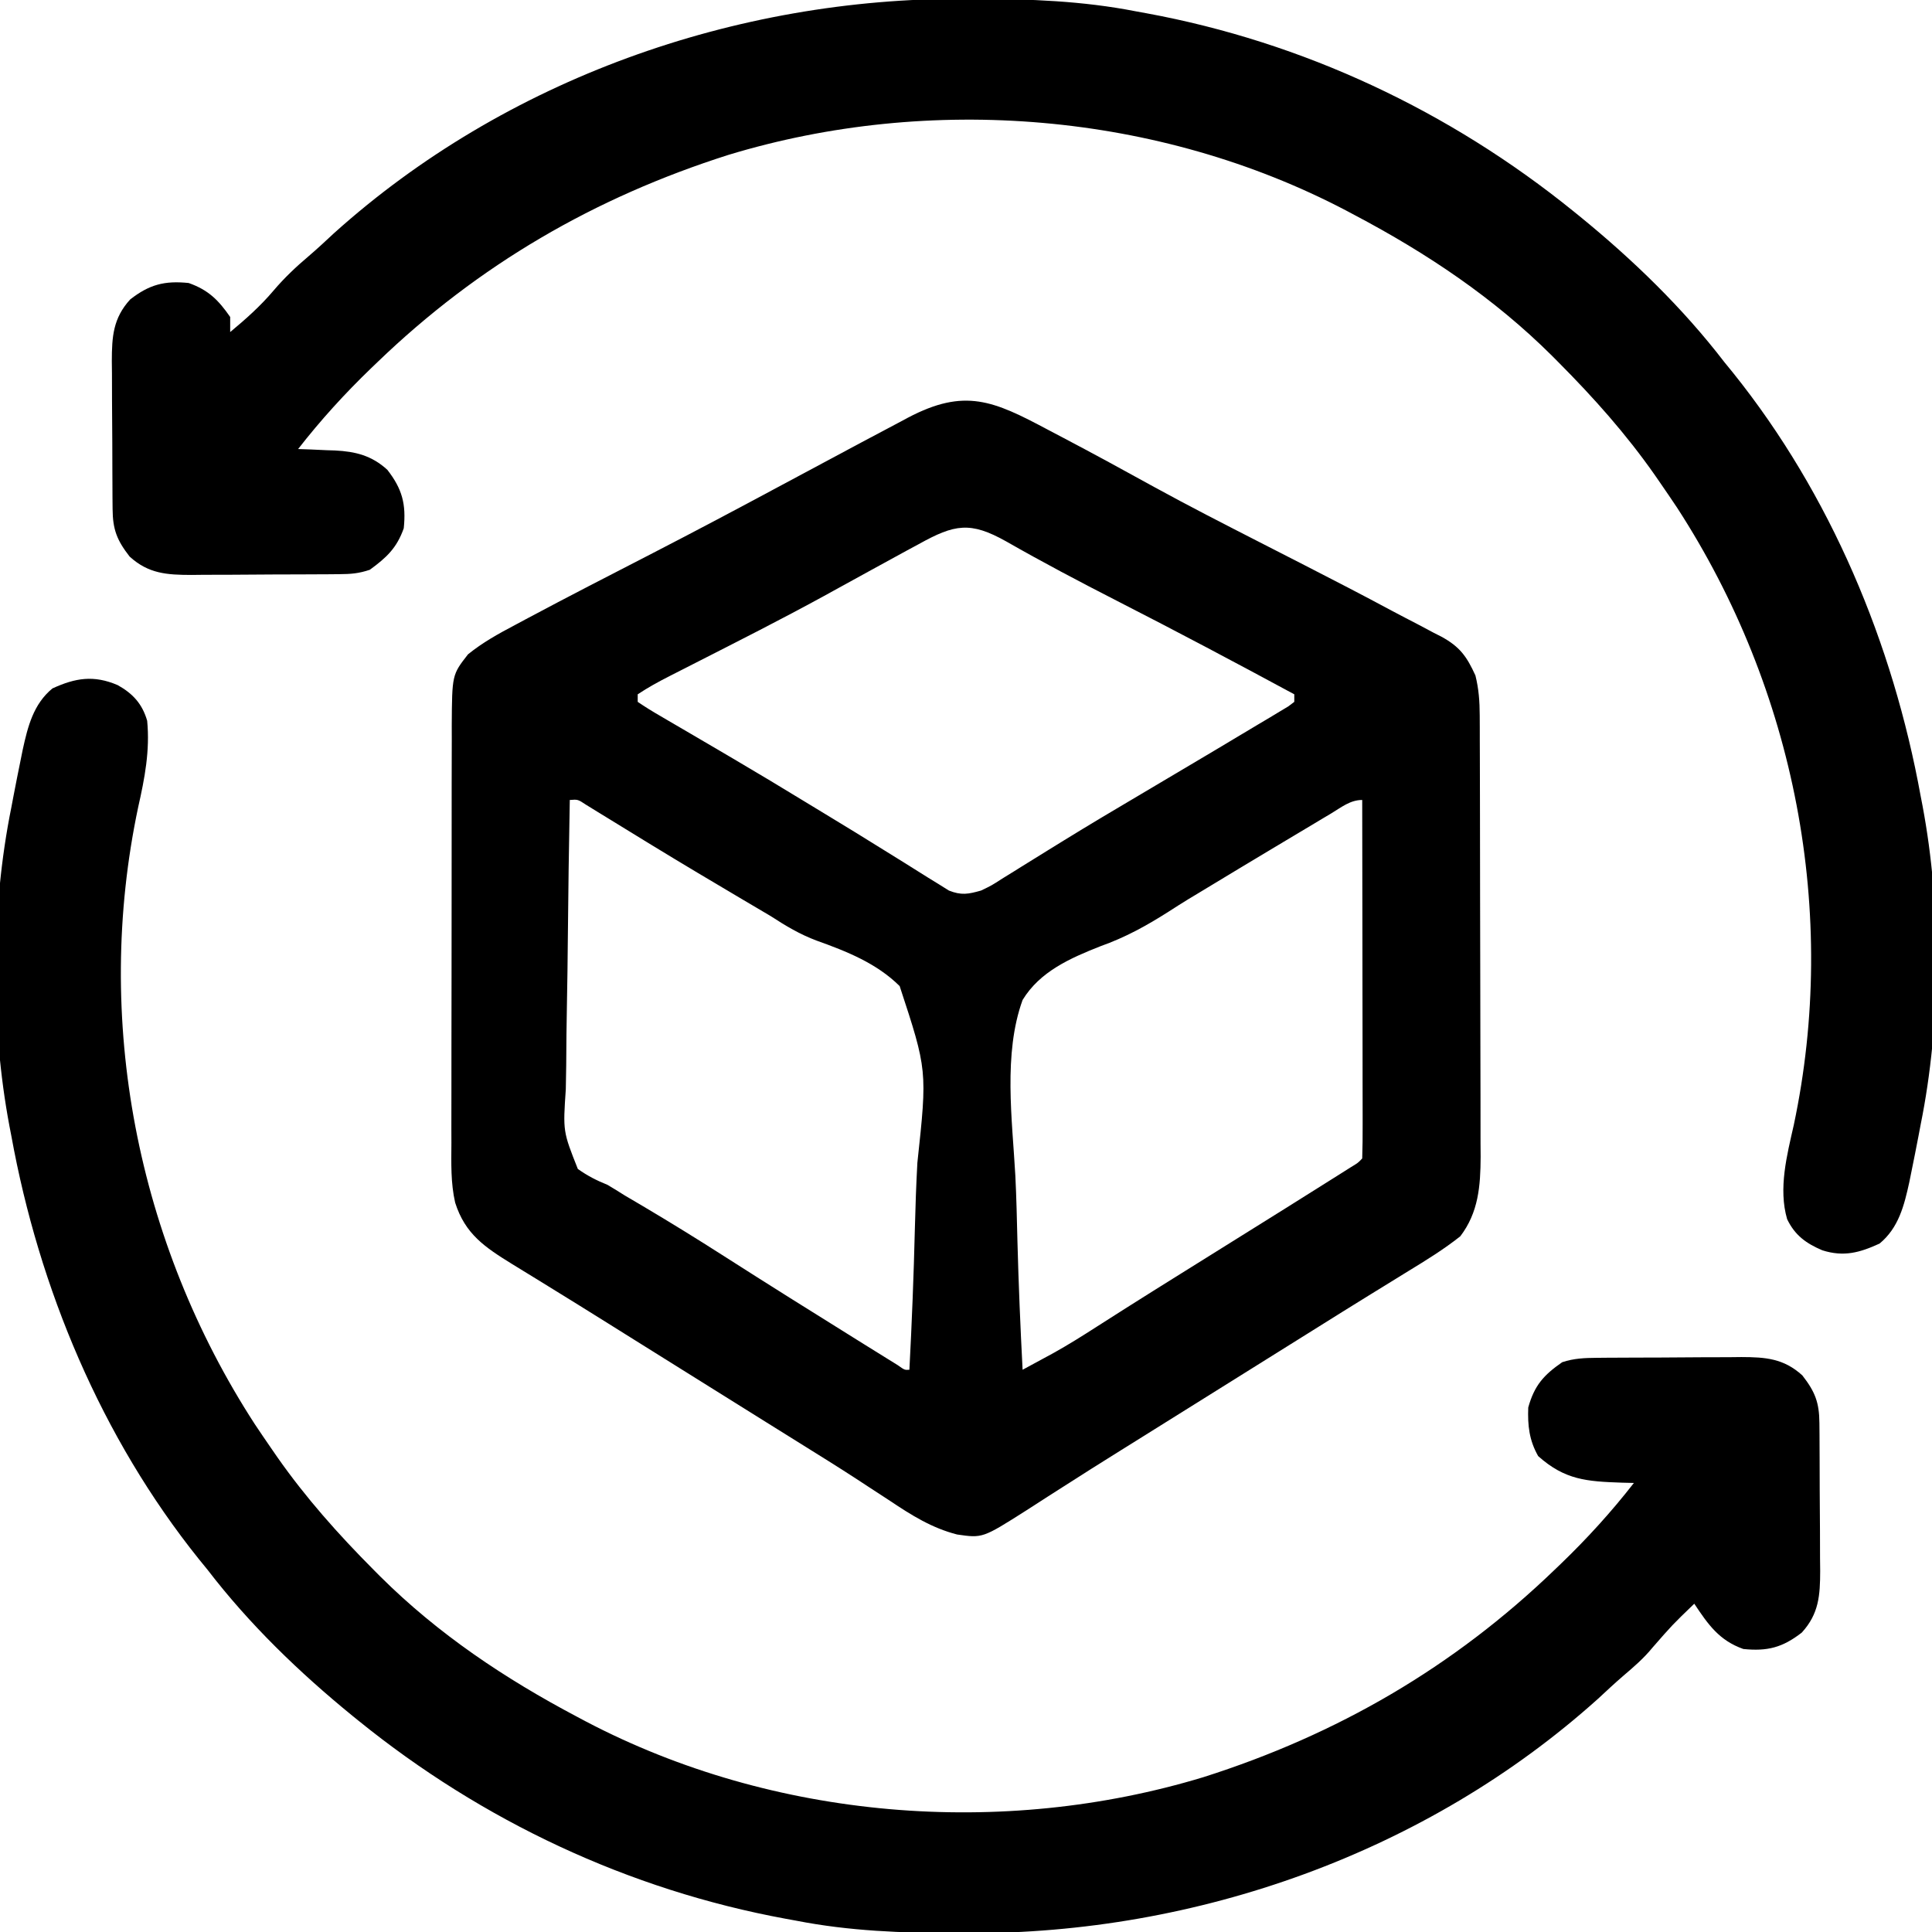 <svg viewBox="0 0 512  512" height="512" width="512" version="1.1" xmlns="http://www.w3.org/2000/svg" data-id="555150291352159392" xmlns:xlink="http://www.w3.org/1999/xlink">
<path transform="translate(277.688,113.875)" fill="#000000" d="M0 0 C1.304 0.686 2.609 1.371 3.914 2.056 C12.113 6.368 20.244 10.8 28.354 15.278 C37.476 20.282 46.738 25.011 56 29.75 C56.811 30.165 57.622 30.58 58.458 31.008 C61.628 32.63 64.798 34.252 67.968 35.874 C75.78 39.872 83.575 43.898 91.304 48.054 C93.477 49.213 95.664 50.342 97.852 51.473 C99.318 52.251 100.784 53.031 102.25 53.812 C103.237 54.312 103.237 54.312 104.243 54.821 C109.211 57.52 111.024 60.124 113.312 65.125 C114.202 68.688 114.442 72.011 114.453 75.677 C114.459 76.781 114.464 77.886 114.47 79.024 C114.471 80.226 114.472 81.428 114.474 82.667 C114.479 83.941 114.484 85.214 114.489 86.527 C114.502 90.015 114.508 93.502 114.513 96.99 C114.516 99.172 114.52 101.355 114.524 103.537 C114.538 110.374 114.548 117.211 114.551 124.048 C114.556 131.923 114.573 139.798 114.602 147.673 C114.624 153.772 114.634 159.87 114.635 165.969 C114.636 169.606 114.642 173.243 114.66 176.88 C114.68 180.942 114.675 185.004 114.669 189.065 C114.678 190.26 114.687 191.454 114.697 192.684 C114.658 200.427 114.126 207.443 109.301 213.758 C104.927 217.222 100.26 220.099 95.5 223 C93.327 224.341 91.154 225.682 88.98 227.023 C87.871 227.705 86.762 228.387 85.619 229.089 C80.5 232.241 75.407 235.434 70.312 238.625 C68.313 239.875 66.313 241.125 64.312 242.375 C62.828 243.303 62.828 243.303 61.312 244.25 C50.312 251.125 39.312 258 28.312 264.875 C26.826 265.805 26.826 265.805 25.309 266.753 C23.322 267.994 21.336 269.233 19.348 270.471 C14.127 273.725 8.926 277.007 3.75 280.332 C2.672 281.019 1.595 281.706 0.484 282.414 C-1.573 283.727 -3.626 285.048 -5.672 286.379 C-17.291 293.762 -17.291 293.762 -24.046 292.783 C-30.729 291.071 -36.132 287.68 -41.812 283.875 C-43.754 282.607 -45.697 281.34 -47.641 280.074 C-48.636 279.421 -49.632 278.768 -50.658 278.095 C-55.584 274.892 -60.573 271.791 -65.562 268.688 C-67.581 267.429 -69.599 266.169 -71.617 264.91 C-72.62 264.285 -73.622 263.66 -74.655 263.016 C-79.668 259.89 -84.678 256.757 -89.688 253.625 C-91.687 252.375 -93.687 251.125 -95.688 249.875 C-99.688 247.375 -103.688 244.875 -107.688 242.375 C-108.679 241.755 -109.671 241.136 -110.692 240.498 C-112.677 239.257 -114.662 238.015 -116.646 236.772 C-121.87 233.501 -127.104 230.25 -132.355 227.023 C-133.447 226.35 -134.538 225.676 -135.662 224.982 C-137.75 223.694 -139.841 222.411 -141.936 221.135 C-149.194 216.645 -154.411 213.186 -157.065 204.843 C-158.263 199.612 -158.094 194.347 -158.06 189.005 C-158.063 187.718 -158.067 186.431 -158.071 185.104 C-158.08 181.598 -158.071 178.093 -158.058 174.586 C-158.046 170.905 -158.05 167.223 -158.052 163.542 C-158.053 157.363 -158.042 151.185 -158.024 145.007 C-158.002 137.876 -157.999 130.746 -158.005 123.615 C-158.011 116.736 -158.005 109.858 -157.994 102.979 C-157.989 100.06 -157.989 97.14 -157.991 94.221 C-157.993 90.143 -157.978 86.064 -157.962 81.986 C-157.965 80.781 -157.967 79.577 -157.97 78.336 C-157.885 64.939 -157.885 64.939 -153.656 59.523 C-149.752 56.369 -145.617 54.087 -141.188 51.75 C-140.238 51.24 -139.288 50.731 -138.309 50.206 C-127.172 44.258 -115.938 38.495 -104.713 32.716 C-93.269 26.822 -81.905 20.784 -70.563 14.696 C-64.608 11.499 -58.649 8.311 -52.688 5.125 C-51.57 4.527 -50.452 3.929 -49.3 3.313 C-46.163 1.639 -43.02 -0.026 -39.875 -1.688 C-38.945 -2.185 -38.016 -2.682 -37.058 -3.195 C-22.045 -11.085 -14.431 -7.703 0 0 Z M-34.188 30.312 C-35.211 30.863 -36.234 31.414 -37.289 31.982 C-40.431 33.679 -43.561 35.398 -46.688 37.125 C-50.062 38.981 -53.437 40.834 -56.812 42.688 C-57.662 43.156 -58.512 43.625 -59.388 44.108 C-70.595 50.243 -82.001 56.004 -93.385 61.803 C-94.175 62.206 -94.965 62.609 -95.779 63.024 C-97.274 63.787 -98.771 64.549 -100.268 65.308 C-103.187 66.797 -105.958 68.305 -108.688 70.125 C-108.688 70.785 -108.688 71.445 -108.688 72.125 C-106.708 73.476 -104.745 74.687 -102.672 75.879 C-101.721 76.438 -101.721 76.438 -100.751 77.008 C-99.373 77.816 -97.994 78.621 -96.613 79.423 C-93.676 81.13 -90.748 82.852 -87.819 84.574 C-86.314 85.46 -84.808 86.344 -83.302 87.228 C-76.818 91.035 -70.381 94.916 -63.962 98.832 C-62.253 99.873 -60.541 100.912 -58.829 101.949 C-53.655 105.086 -48.493 108.238 -43.366 111.449 C-41.628 112.536 -39.885 113.615 -38.14 114.692 C-35.978 116.03 -33.823 117.38 -31.678 118.745 C-30.714 119.337 -29.751 119.929 -28.758 120.539 C-27.92 121.065 -27.082 121.59 -26.219 122.131 C-22.893 123.437 -21.106 123.093 -17.688 122.125 C-14.878 120.773 -14.878 120.773 -12.102 118.977 C-10.483 117.977 -10.483 117.977 -8.831 116.958 C-8.259 116.599 -7.688 116.241 -7.099 115.871 C-4.64 114.328 -2.167 112.806 0.305 111.283 C1.616 110.475 2.927 109.666 4.238 108.856 C10.972 104.699 17.778 100.664 24.592 96.639 C29.879 93.514 35.158 90.376 40.438 87.239 C41.677 86.502 42.916 85.767 44.156 85.031 C48.048 82.719 51.932 80.395 55.812 78.062 C56.786 77.485 57.76 76.907 58.763 76.312 C59.635 75.785 60.508 75.258 61.406 74.715 C62.166 74.26 62.926 73.805 63.709 73.336 C64.238 72.936 64.767 72.537 65.312 72.125 C65.312 71.465 65.312 70.805 65.312 70.125 C49.737 61.699 34.099 53.42 18.331 45.361 C8.439 40.303 -1.37 35.13 -11.017 29.615 C-20.574 24.253 -24.715 25.05 -34.188 30.312 Z M-126.688 98.125 C-126.919 110.39 -127.097 122.655 -127.206 134.922 C-127.258 140.618 -127.328 146.313 -127.442 152.009 C-127.551 157.507 -127.61 163.004 -127.636 168.504 C-127.655 170.6 -127.691 172.696 -127.745 174.791 C-128.503 185.962 -128.503 185.962 -124.556 195.907 C-121.98 197.742 -119.611 198.943 -116.688 200.125 C-115.147 201.04 -113.619 201.976 -112.109 202.941 C-110.554 203.86 -108.996 204.775 -107.438 205.688 C-100.191 209.984 -93.033 214.396 -85.938 218.938 C-74.243 226.423 -62.476 233.789 -50.688 241.125 C-49.929 241.598 -49.17 242.071 -48.388 242.559 C-46.51 243.729 -44.631 244.897 -42.75 246.062 C-41.772 246.67 -40.793 247.277 -39.785 247.902 C-37.948 249.209 -37.948 249.209 -36.688 249.125 C-36.035 236.644 -35.54 224.167 -35.237 211.673 C-35.091 205.868 -34.895 200.075 -34.575 194.278 C-31.937 169.765 -31.937 169.765 -39.268 147.449 C-45.379 141.39 -53.308 138.251 -61.28 135.395 C-65.718 133.741 -69.484 131.474 -73.438 128.906 C-74.658 128.176 -75.881 127.453 -77.109 126.736 C-77.693 126.391 -78.278 126.046 -78.88 125.691 C-79.775 125.163 -79.775 125.163 -80.688 124.625 C-88.777 119.846 -96.851 115.045 -104.867 110.145 C-105.521 109.745 -106.175 109.346 -106.849 108.934 C-109.964 107.03 -113.076 105.121 -116.184 103.203 C-117.275 102.534 -118.367 101.865 -119.492 101.176 C-120.451 100.585 -121.41 99.993 -122.398 99.384 C-124.544 97.964 -124.544 97.964 -126.688 98.125 Z M75.102 101.684 C74.155 102.247 74.155 102.247 73.189 102.821 C71.103 104.064 69.02 105.313 66.938 106.562 C65.481 107.432 64.024 108.302 62.567 109.171 C54.663 113.894 46.778 118.647 38.903 123.417 C38.338 123.756 37.773 124.094 37.191 124.444 C35.477 125.495 33.781 126.577 32.091 127.667 C26.159 131.449 20.58 134.531 13.906 136.902 C5.984 140.034 -2.093 143.56 -6.688 151.125 C-11.866 165.386 -9.427 182.892 -8.61 197.721 C-8.321 203.518 -8.195 209.318 -8.055 215.119 C-7.756 226.463 -7.28 237.792 -6.688 249.125 C-4.945 248.182 -3.203 247.238 -1.462 246.293 C-0.492 245.767 0.478 245.241 1.478 244.7 C5.418 242.511 9.211 240.126 13 237.688 C14.656 236.632 16.312 235.578 17.969 234.523 C18.835 233.971 19.701 233.419 20.594 232.851 C25.38 229.813 30.191 226.814 35 223.812 C35.999 223.189 36.998 222.565 38.027 221.922 C41.122 219.989 44.217 218.057 47.312 216.125 C51.584 213.459 55.854 210.792 60.125 208.125 C61.084 207.526 62.044 206.928 63.032 206.311 C67.846 203.304 72.653 200.286 77.449 197.25 C78.358 196.675 79.266 196.1 80.202 195.508 C82.212 194.293 82.212 194.293 83.312 193.125 C83.408 190.173 83.438 187.244 83.426 184.291 C83.426 183.364 83.426 182.437 83.426 181.482 C83.426 178.404 83.418 175.325 83.41 172.246 C83.408 170.118 83.407 167.989 83.406 165.861 C83.402 160.246 83.392 154.632 83.381 149.018 C83.371 143.294 83.366 137.57 83.361 131.846 C83.351 120.605 83.334 109.365 83.312 98.125 C80.13 98.125 77.763 100.082 75.102 101.684 Z"></path>
<path transform="translate(255.562,-0.313)" fill="#000000" d="M0 0 C0.972 0.002 1.945 0.004 2.947 0.006 C17.314 0.051 31.302 0.543 45.438 3.312 C46.35 3.479 47.263 3.645 48.204 3.816 C89.836 11.476 128.598 29.719 161.438 56.312 C161.982 56.753 162.526 57.193 163.087 57.646 C177.159 69.124 190.374 81.89 201.438 96.312 C202.197 97.243 202.956 98.174 203.738 99.133 C229.588 131.373 246.09 170.844 253.438 211.312 C253.601 212.159 253.765 213.005 253.934 213.877 C258.981 240.719 258.848 271.549 253.438 298.312 C253.25 299.303 253.062 300.294 252.869 301.314 C252.269 304.465 251.642 307.608 251 310.75 C250.807 311.705 250.614 312.66 250.415 313.643 C249.07 319.773 247.596 325.714 242.543 329.871 C237.319 332.265 233.074 333.47 227.363 331.652 C223.1 329.832 220.132 327.727 218.046 323.403 C215.682 315.286 218.004 306.436 219.812 298.438 C231.713 242.263 220.179 183.141 188.932 134.927 C187.454 132.707 185.954 130.505 184.438 128.312 C183.958 127.619 183.479 126.925 182.986 126.21 C175.401 115.374 166.761 105.678 157.438 96.312 C156.583 95.452 156.583 95.452 155.712 94.575 C140.321 79.26 122.584 67.42 103.438 57.312 C102.665 56.902 101.893 56.491 101.097 56.067 C51.487 30.073 -9.054 25.124 -62.52 41.359 C-97.973 52.634 -128.757 70.491 -155.562 96.312 C-156.35 97.067 -156.35 97.067 -157.154 97.837 C-164.179 104.602 -170.559 111.611 -176.562 119.312 C-175.477 119.35 -174.392 119.387 -173.273 119.426 C-171.828 119.491 -170.383 119.558 -168.938 119.625 C-168.225 119.648 -167.512 119.67 -166.777 119.693 C-161.353 119.967 -157.066 121.029 -152.918 124.812 C-148.96 129.896 -147.906 133.914 -148.562 140.312 C-150.421 145.578 -153.166 148.106 -157.562 151.312 C-160.547 152.307 -162.555 152.45 -165.673 152.474 C-166.715 152.483 -167.756 152.493 -168.829 152.503 C-170.517 152.509 -170.517 152.509 -172.238 152.516 C-173.975 152.524 -173.975 152.524 -175.747 152.533 C-178.199 152.542 -180.651 152.549 -183.103 152.553 C-186.85 152.562 -190.596 152.593 -194.342 152.625 C-196.724 152.632 -199.106 152.637 -201.488 152.641 C-202.607 152.653 -203.726 152.665 -204.879 152.678 C-211.326 152.66 -216.222 152.359 -221.207 147.812 C-224.586 143.473 -225.683 140.632 -225.724 135.202 C-225.733 134.16 -225.743 133.119 -225.753 132.046 C-225.757 130.921 -225.761 129.796 -225.766 128.637 C-225.771 127.479 -225.777 126.321 -225.783 125.128 C-225.792 122.676 -225.799 120.224 -225.803 117.772 C-225.812 114.025 -225.843 110.279 -225.875 106.533 C-225.882 104.151 -225.887 101.769 -225.891 99.387 C-225.903 98.268 -225.915 97.149 -225.928 95.996 C-225.91 89.549 -225.609 84.653 -221.062 79.668 C-215.979 75.71 -211.961 74.656 -205.562 75.312 C-200.32 77.163 -197.662 79.846 -194.562 84.312 C-194.562 85.632 -194.562 86.953 -194.562 88.312 C-190.43 84.878 -186.538 81.422 -183.062 77.312 C-180.175 73.916 -177.1 71.017 -173.699 68.141 C-171.426 66.196 -169.252 64.164 -167.062 62.125 C-121.657 21.294 -60.662 -0.236 0 0 Z"></path>
<path transform="translate(31.188,181.562)" fill="#000000" d="M0 0 C4.026 2.251 6.511 4.968 7.812 9.438 C8.576 17.318 7.168 24.661 5.438 32.312 C-6.463 88.487 5.071 147.609 36.318 195.823 C37.796 198.043 39.296 200.245 40.812 202.438 C41.292 203.131 41.771 203.825 42.264 204.54 C49.849 215.376 58.489 225.072 67.812 234.438 C68.382 235.011 68.951 235.584 69.538 236.175 C84.929 251.49 102.666 263.33 121.812 273.438 C122.585 273.848 123.357 274.259 124.153 274.683 C173.763 300.677 234.304 305.626 287.77 289.391 C323.223 278.116 354.007 260.259 380.812 234.438 C381.338 233.934 381.863 233.431 382.404 232.913 C389.429 226.148 395.809 219.139 401.812 211.438 C400.739 211.412 399.665 211.386 398.559 211.359 C389.353 211.035 383.549 210.675 376.438 204.312 C374.065 200.116 373.633 196.224 373.812 191.438 C375.453 185.55 377.938 182.819 382.812 179.438 C385.877 178.417 388.728 178.301 391.945 178.276 C392.966 178.267 393.988 178.257 395.04 178.247 C396.687 178.241 396.687 178.241 398.367 178.234 C399.501 178.229 400.636 178.223 401.804 178.217 C404.203 178.208 406.602 178.201 409.001 178.197 C412.667 178.188 416.331 178.157 419.996 178.125 C422.328 178.118 424.66 178.113 426.992 178.109 C428.086 178.097 429.18 178.085 430.307 178.072 C436.688 178.091 441.525 178.439 446.457 182.938 C449.836 187.277 450.933 190.118 450.974 195.548 C450.988 197.11 450.988 197.11 451.003 198.704 C451.009 200.392 451.009 200.392 451.016 202.113 C451.021 203.271 451.027 204.429 451.033 205.622 C451.042 208.074 451.049 210.526 451.053 212.978 C451.062 216.725 451.093 220.471 451.125 224.217 C451.132 226.599 451.137 228.981 451.141 231.363 C451.153 232.482 451.165 233.601 451.178 234.754 C451.16 241.201 450.859 246.097 446.312 251.082 C441.229 255.04 437.211 256.094 430.812 255.438 C424.403 253.175 421.489 248.953 417.812 243.438 C412.025 249.017 412.025 249.017 406.75 255.062 C404.436 257.899 401.837 260.134 399.055 262.504 C396.752 264.49 394.538 266.553 392.312 268.625 C346.907 309.456 285.912 330.986 225.25 330.75 C224.278 330.748 223.305 330.746 222.303 330.744 C207.936 330.699 193.948 330.207 179.812 327.438 C178.9 327.271 177.987 327.105 177.046 326.934 C135.414 319.274 96.652 301.031 63.812 274.438 C63.268 273.997 62.724 273.557 62.163 273.104 C48.091 261.626 34.876 248.86 23.812 234.438 C23.053 233.507 22.294 232.576 21.512 231.617 C-4.338 199.377 -20.84 159.906 -28.188 119.438 C-28.433 118.168 -28.433 118.168 -28.684 116.873 C-33.731 90.031 -33.598 59.201 -28.188 32.438 C-28 31.447 -27.812 30.456 -27.619 29.436 C-27.019 26.285 -26.392 23.142 -25.75 20 C-25.557 19.045 -25.364 18.09 -25.165 17.107 C-23.82 10.977 -22.346 5.036 -17.293 0.879 C-11.193 -1.916 -6.35 -2.711 0 0 Z"></path>
</svg>